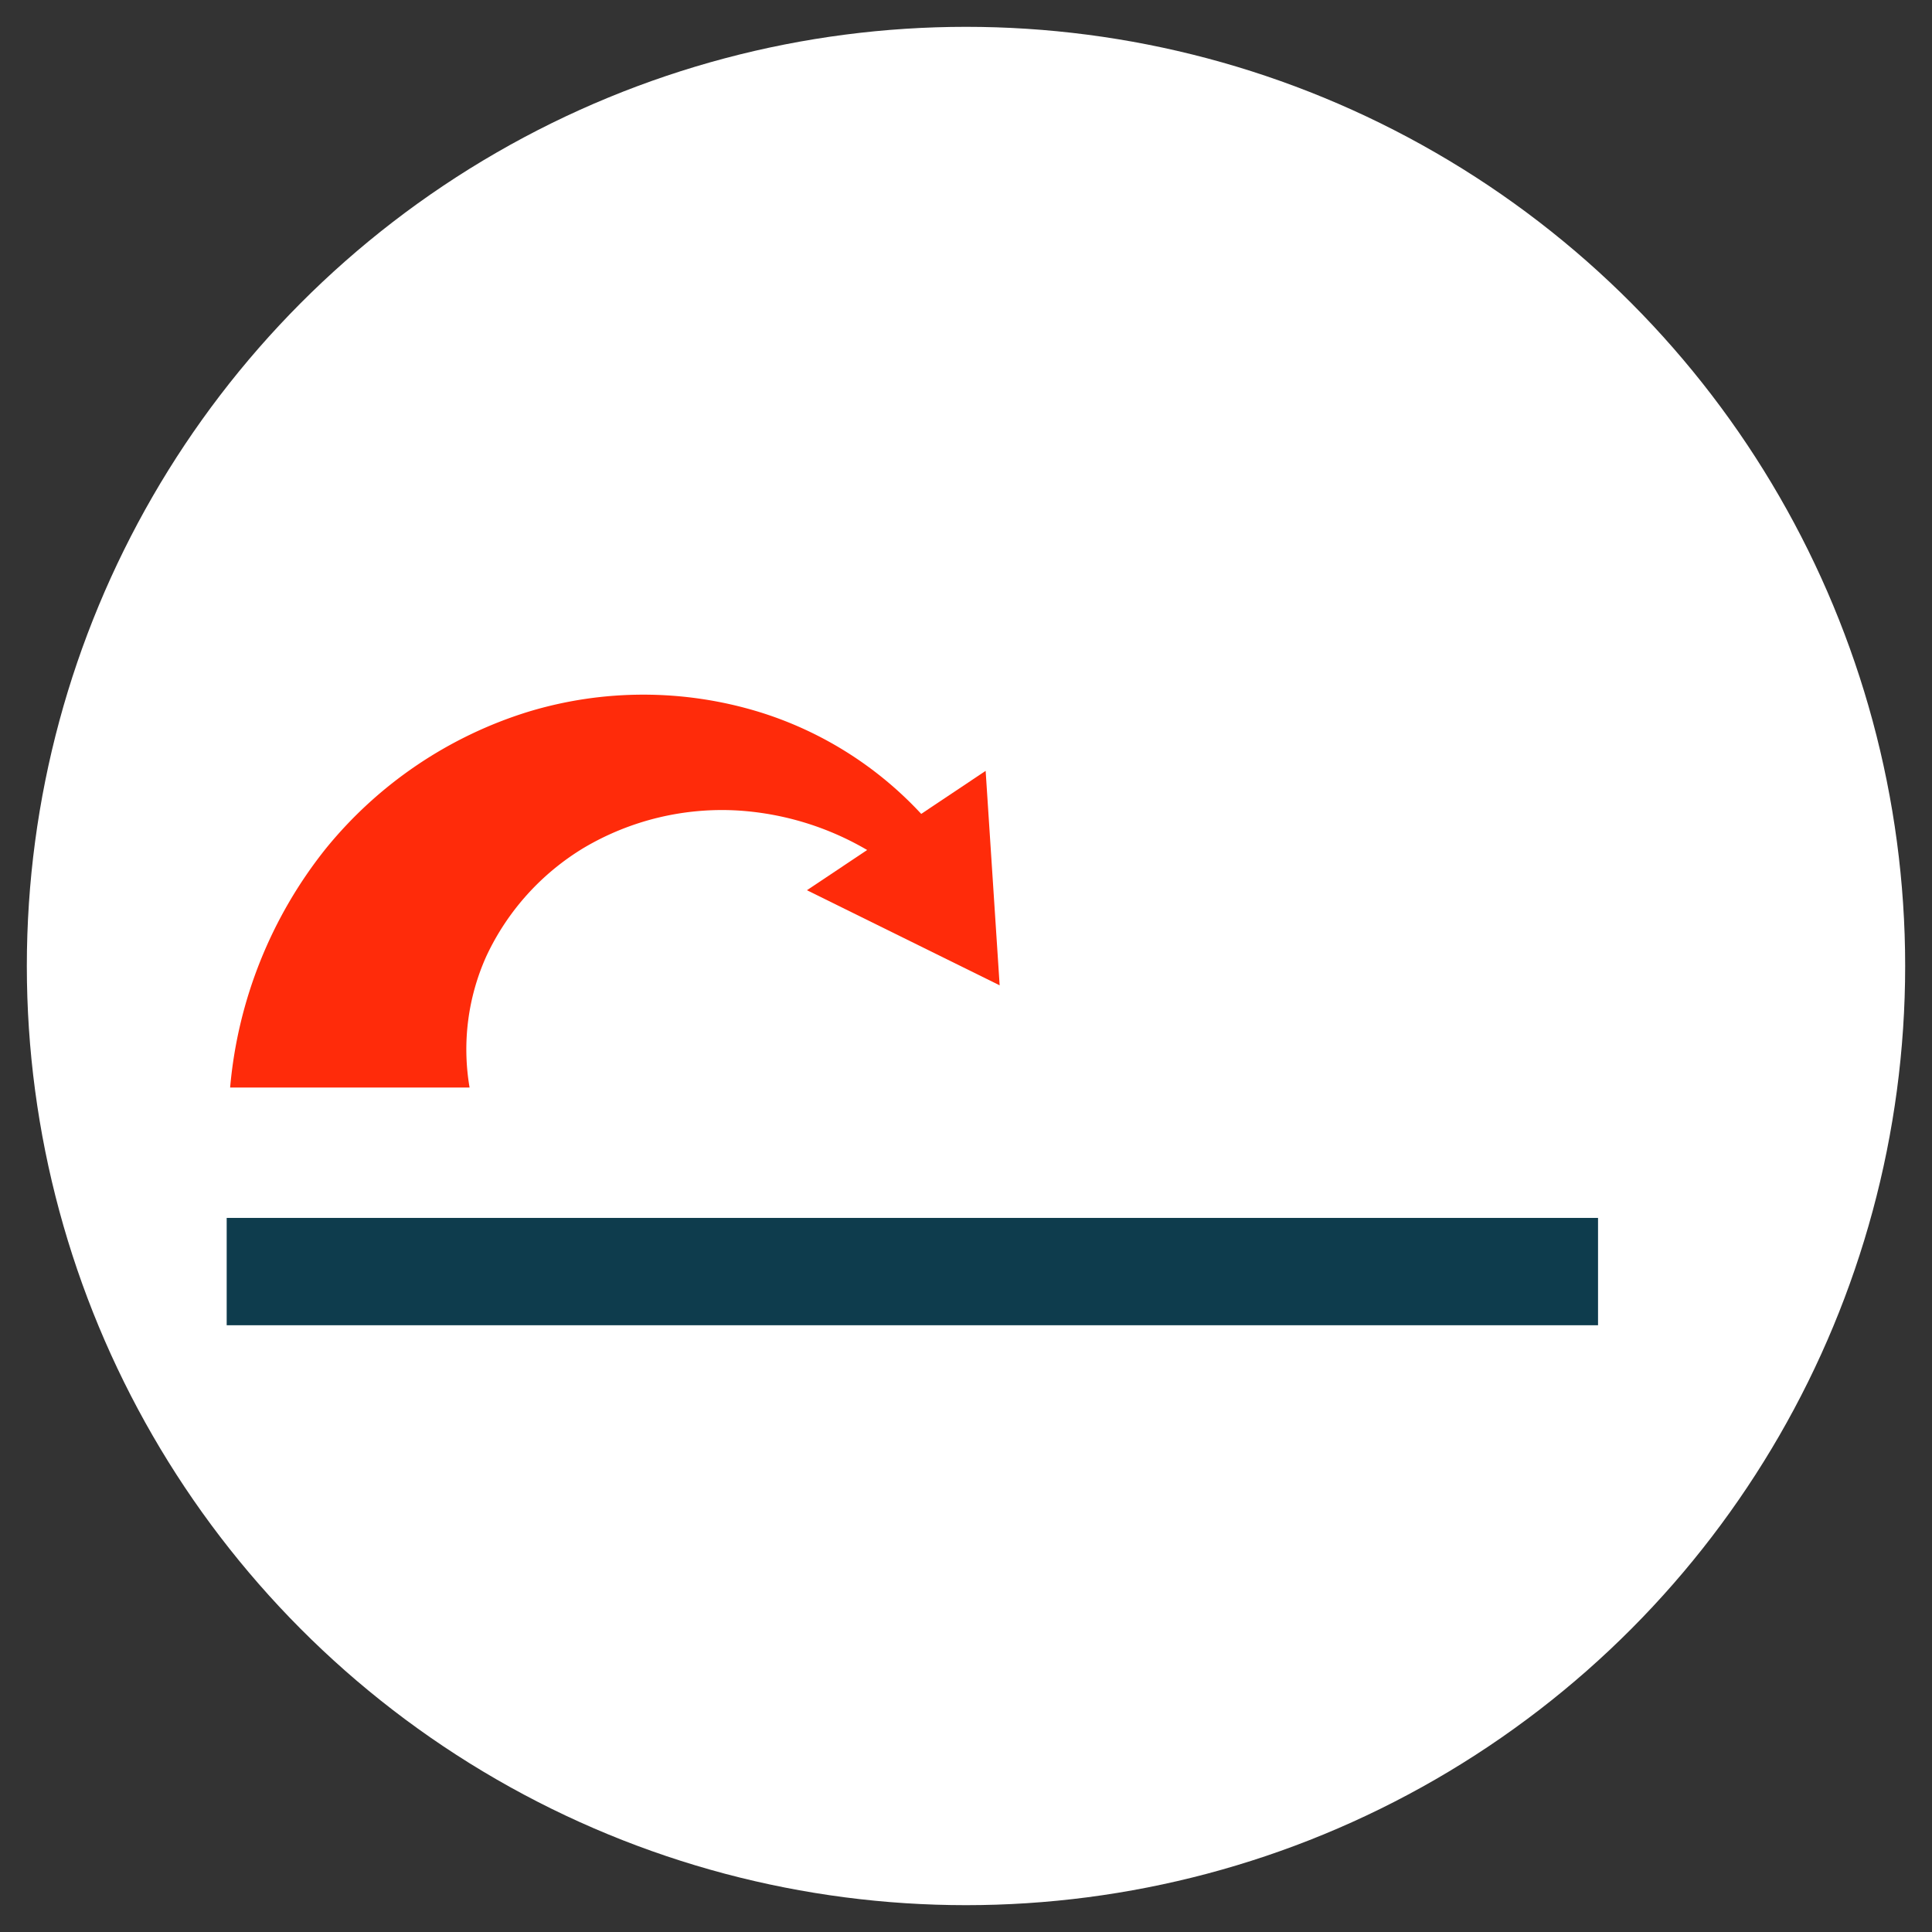 <svg xmlns="http://www.w3.org/2000/svg" viewBox="0 0 36 36"><rect x="0" y="0" width="36" height="36" fill="#333333" stroke="none"/><title>icon-m</title><g id="ed025217-f086-4209-921d-20564c41c2cf" data-name="Layer 2"><circle cx="18" cy="18" r="17.5" fill="#fff"/><rect x="4.224" y="22.694" width="25.553" height="2" fill="#0e3c4d"/><path d="M4.288,20.265a8.292,8.292,0,0,1,1.786-4.456A7.852,7.852,0,0,1,9.842,13.263a7.378,7.378,0,0,1,4.299.002,6.888,6.888,0,0,1,3.349,2.277l-.72.714a5.432,5.432,0,0,0-3-1.152A5.057,5.057,0,0,0,10.884,15.795a4.662,4.662,0,0,0-1.821,2.021,4.225,4.225,0,0,0-.313,2.449Z" fill="#ff2b0a"/><polygon points="15.036 16.588 18.627 18.36 18.366 14.364 15.036 16.588" fill="#ff2b0a"/></g></svg>